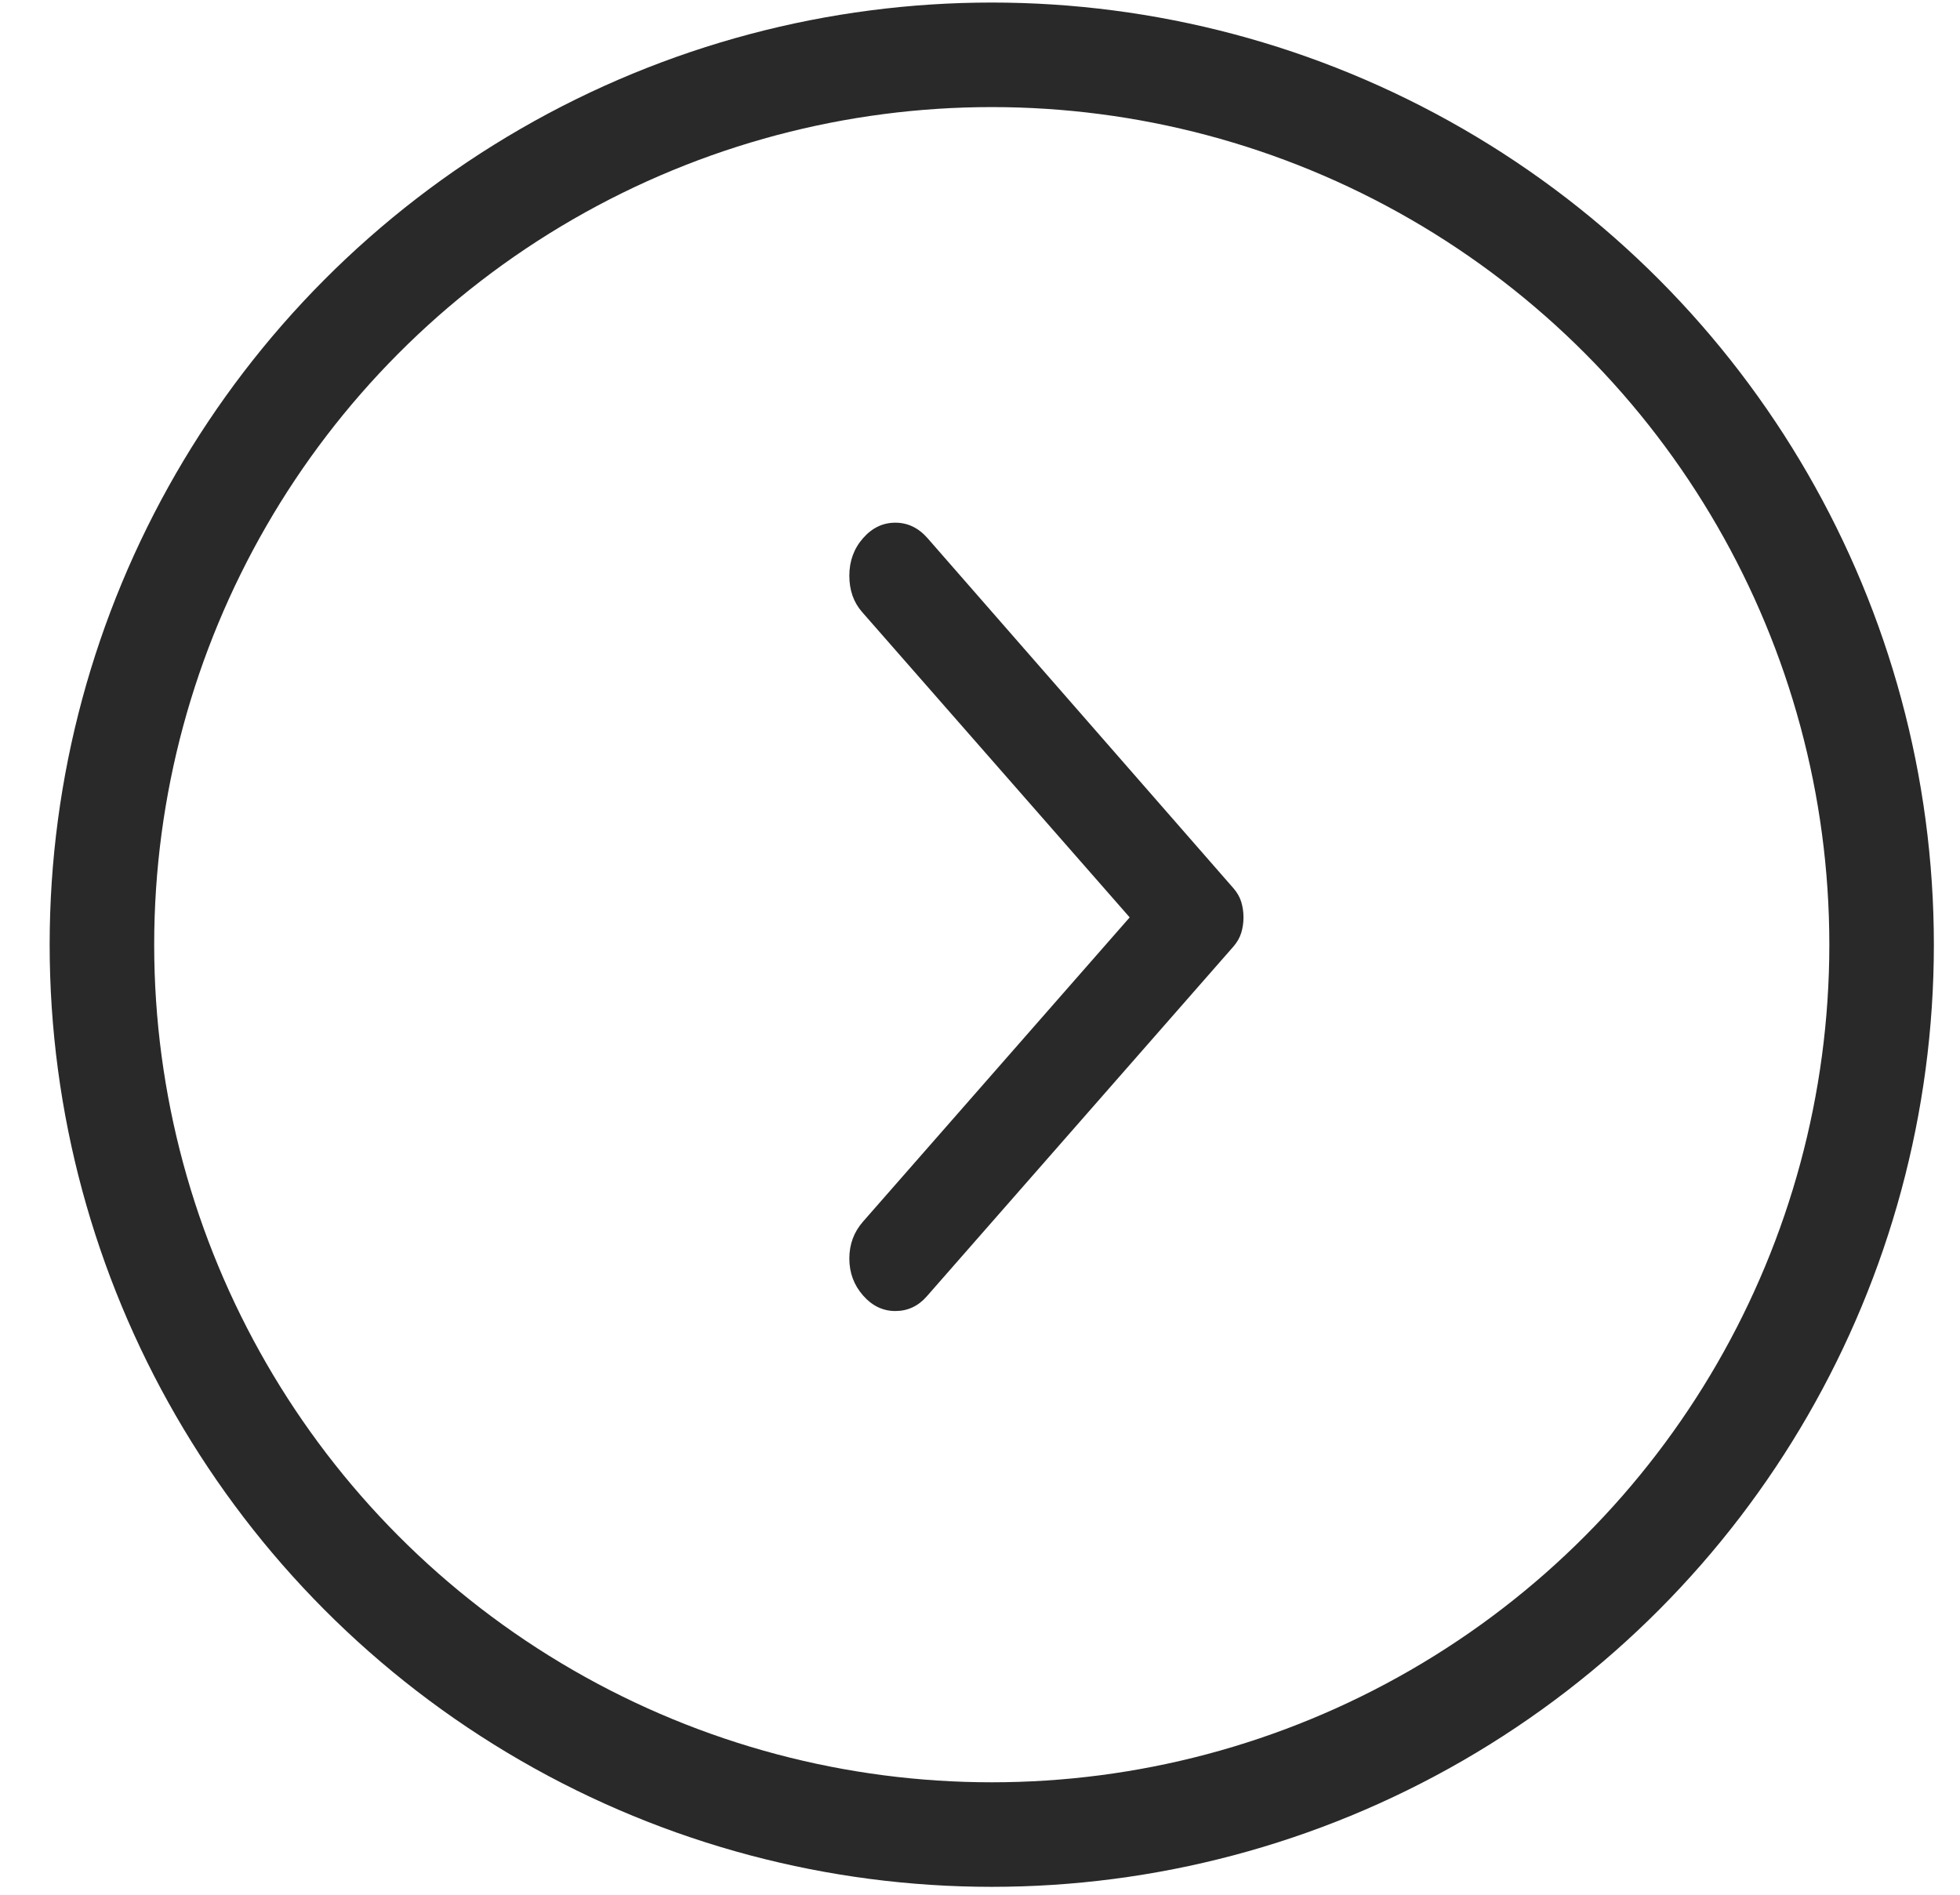 <svg width="30" height="29" viewBox="0 0 30 29" fill="none" xmlns="http://www.w3.org/2000/svg">
                                            <circle r="13.62" transform="matrix(-1 0 0 1 15.18 14.459)" stroke="#292929" stroke-width="1.6"/>
                                            <path d="M13.209 19.827C13.07 19.668 13 19.48 13 19.262C13 19.045 13.07 18.857 13.209 18.698L17.291 14.041L13.195 9.367C13.065 9.219 13 9.033 13 8.811C13 8.588 13.07 8.397 13.209 8.238C13.348 8.079 13.513 8 13.704 8C13.894 8 14.059 8.079 14.198 8.238L18.88 13.596C18.935 13.659 18.975 13.728 18.998 13.802C19.021 13.877 19.033 13.956 19.033 14.041C19.033 14.126 19.021 14.205 18.998 14.279C18.975 14.353 18.935 14.422 18.88 14.486L14.184 19.843C14.054 19.991 13.894 20.066 13.704 20.066C13.513 20.066 13.348 19.986 13.209 19.827Z" fill="#292929"/>
                                            </svg>